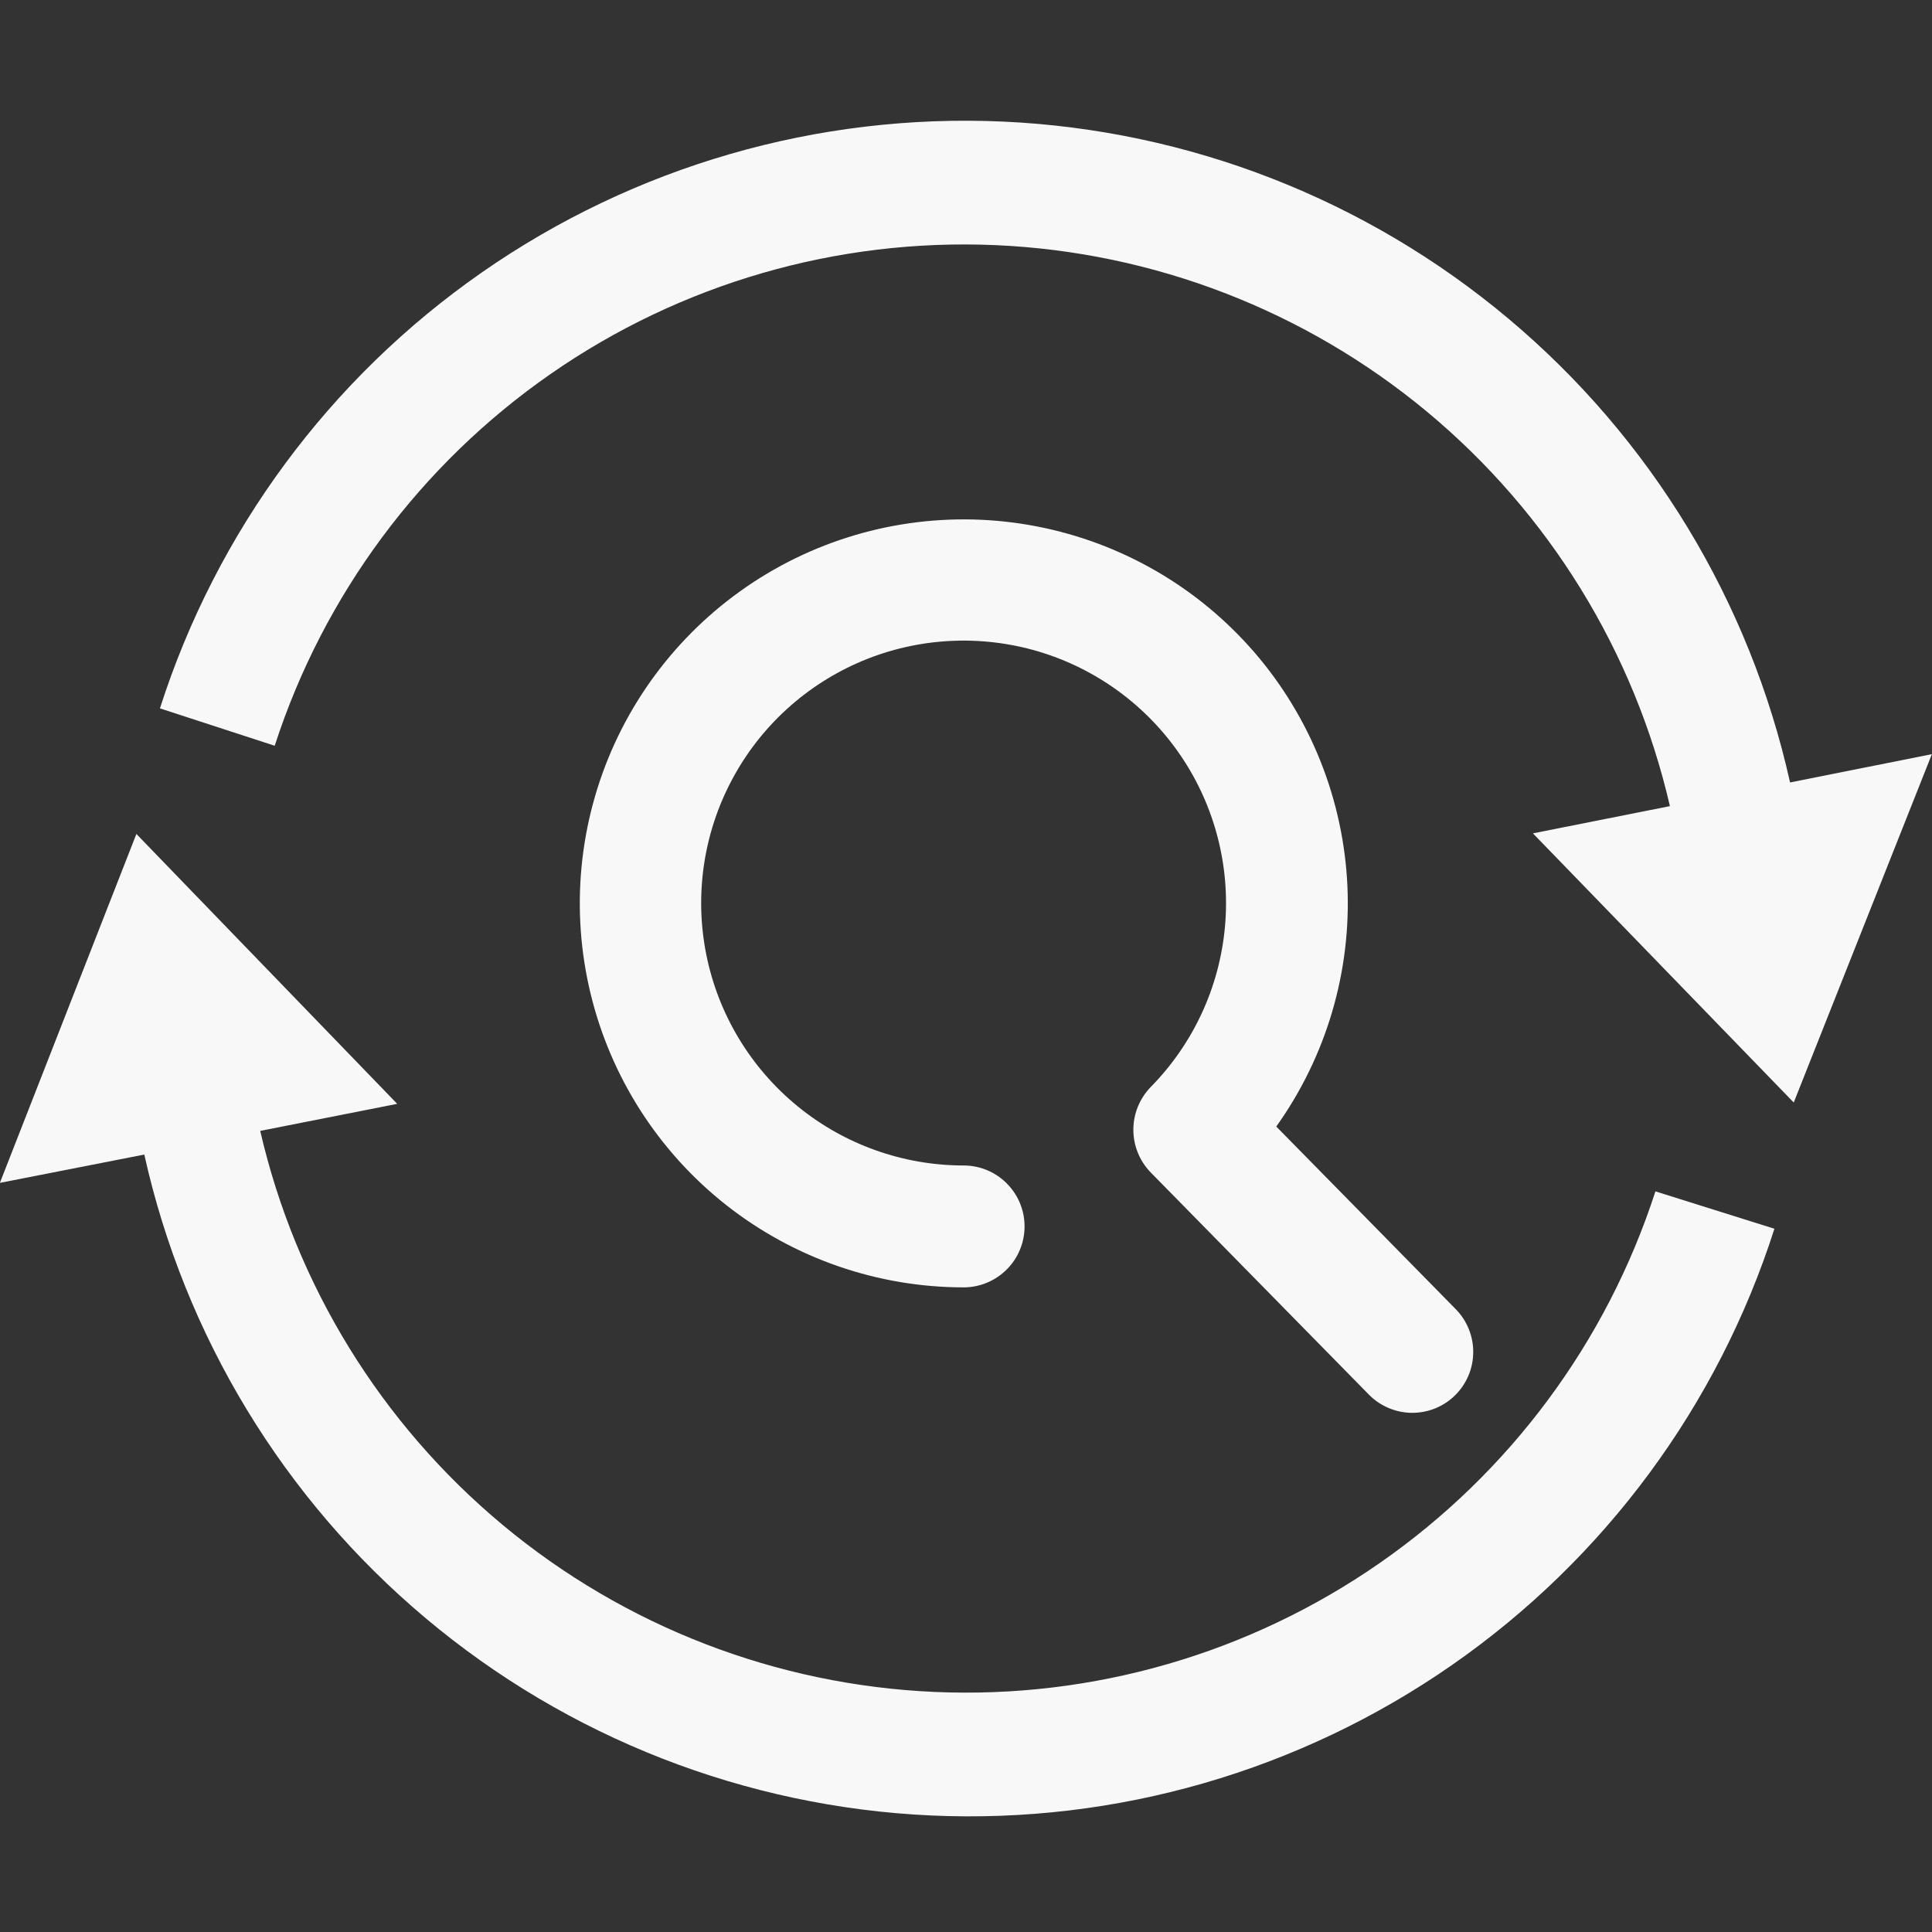 <?xml version="1.0" encoding="UTF-8"?>
<svg xmlns="http://www.w3.org/2000/svg" width="32" height="32" viewBox="0 0 32 32" fill="none">
  <rect x="0" y="0" width="32" height="32" fill="#333333" stroke="none"/>
  <g clip-path="url(#clip0_10488_2758)">
    <path d="M27.419 19.733C26.61 22.23 25.005 24.394 22.849 25.891C20.693 27.389 18.106 28.138 15.483 28.024C12.861 27.91 10.348 26.94 8.33 25.261C6.312 23.582 4.9 21.288 4.31 18.731L6.579 18.283L2.259 13.813L-0.002 19.592L2.39 19.123C3.058 22.125 4.695 24.825 7.051 26.803C9.406 28.782 12.347 29.93 15.42 30.07C18.492 30.21 21.526 29.334 24.051 27.577C26.576 25.821 28.452 23.282 29.39 20.352L27.419 19.733ZM29.649 12.96C28.981 9.957 27.343 7.258 24.987 5.28C22.632 3.302 19.691 2.154 16.618 2.014C13.545 1.875 10.512 2.751 7.987 4.508C5.462 6.264 3.586 8.804 2.649 11.733L4.55 12.352C5.359 9.855 6.964 7.692 9.12 6.194C11.275 4.696 13.863 3.947 16.485 4.06C19.108 4.174 21.62 5.144 23.639 6.822C25.657 8.5 27.069 10.794 27.659 13.352L25.39 13.803L29.71 18.261L31.998 12.491L29.649 12.96Z" fill="#F8F8F8"></path>
    <path d="M24.113 21.685C24.206 21.78 24.279 21.892 24.328 22.015C24.378 22.137 24.403 22.269 24.401 22.401C24.4 22.534 24.373 22.665 24.321 22.787C24.269 22.909 24.194 23.019 24.099 23.112C24.005 23.205 23.893 23.278 23.77 23.328C23.647 23.377 23.516 23.402 23.383 23.401C23.251 23.4 23.12 23.372 22.998 23.32C22.876 23.269 22.765 23.193 22.673 23.099L19.059 19.419C18.875 19.23 18.772 18.976 18.772 18.712C18.772 18.448 18.875 18.195 19.059 18.005C19.763 17.29 20.198 16.352 20.289 15.352C20.38 14.352 20.122 13.351 19.559 12.52C18.996 11.689 18.163 11.078 17.201 10.791C16.238 10.505 15.206 10.56 14.28 10.948C13.354 11.337 12.591 12.033 12.121 12.92C11.65 13.807 11.501 14.83 11.699 15.814C11.897 16.799 12.43 17.684 13.207 18.32C13.983 18.956 14.957 19.304 15.961 19.304C16.228 19.304 16.485 19.41 16.674 19.6C16.864 19.789 16.97 20.046 16.97 20.313C16.97 20.581 16.864 20.838 16.674 21.027C16.485 21.216 16.228 21.323 15.961 21.323C14.534 21.322 13.15 20.842 12.029 19.96C10.909 19.078 10.117 17.844 9.782 16.458C9.446 15.072 9.587 13.613 10.18 12.316C10.774 11.019 11.786 9.96 13.054 9.307C14.322 8.655 15.773 8.447 17.173 8.719C18.573 8.99 19.842 9.724 20.775 10.803C21.707 11.882 22.25 13.243 22.317 14.668C22.383 16.092 21.968 17.498 21.139 18.659L24.113 21.685Z" fill="#F8F8F8"></path>
  </g>
  <defs>
    <clipPath id="clip0_10488_2758">
      <rect width="32" height="32" fill="white"></rect>
    </clipPath>
  </defs>
</svg>
